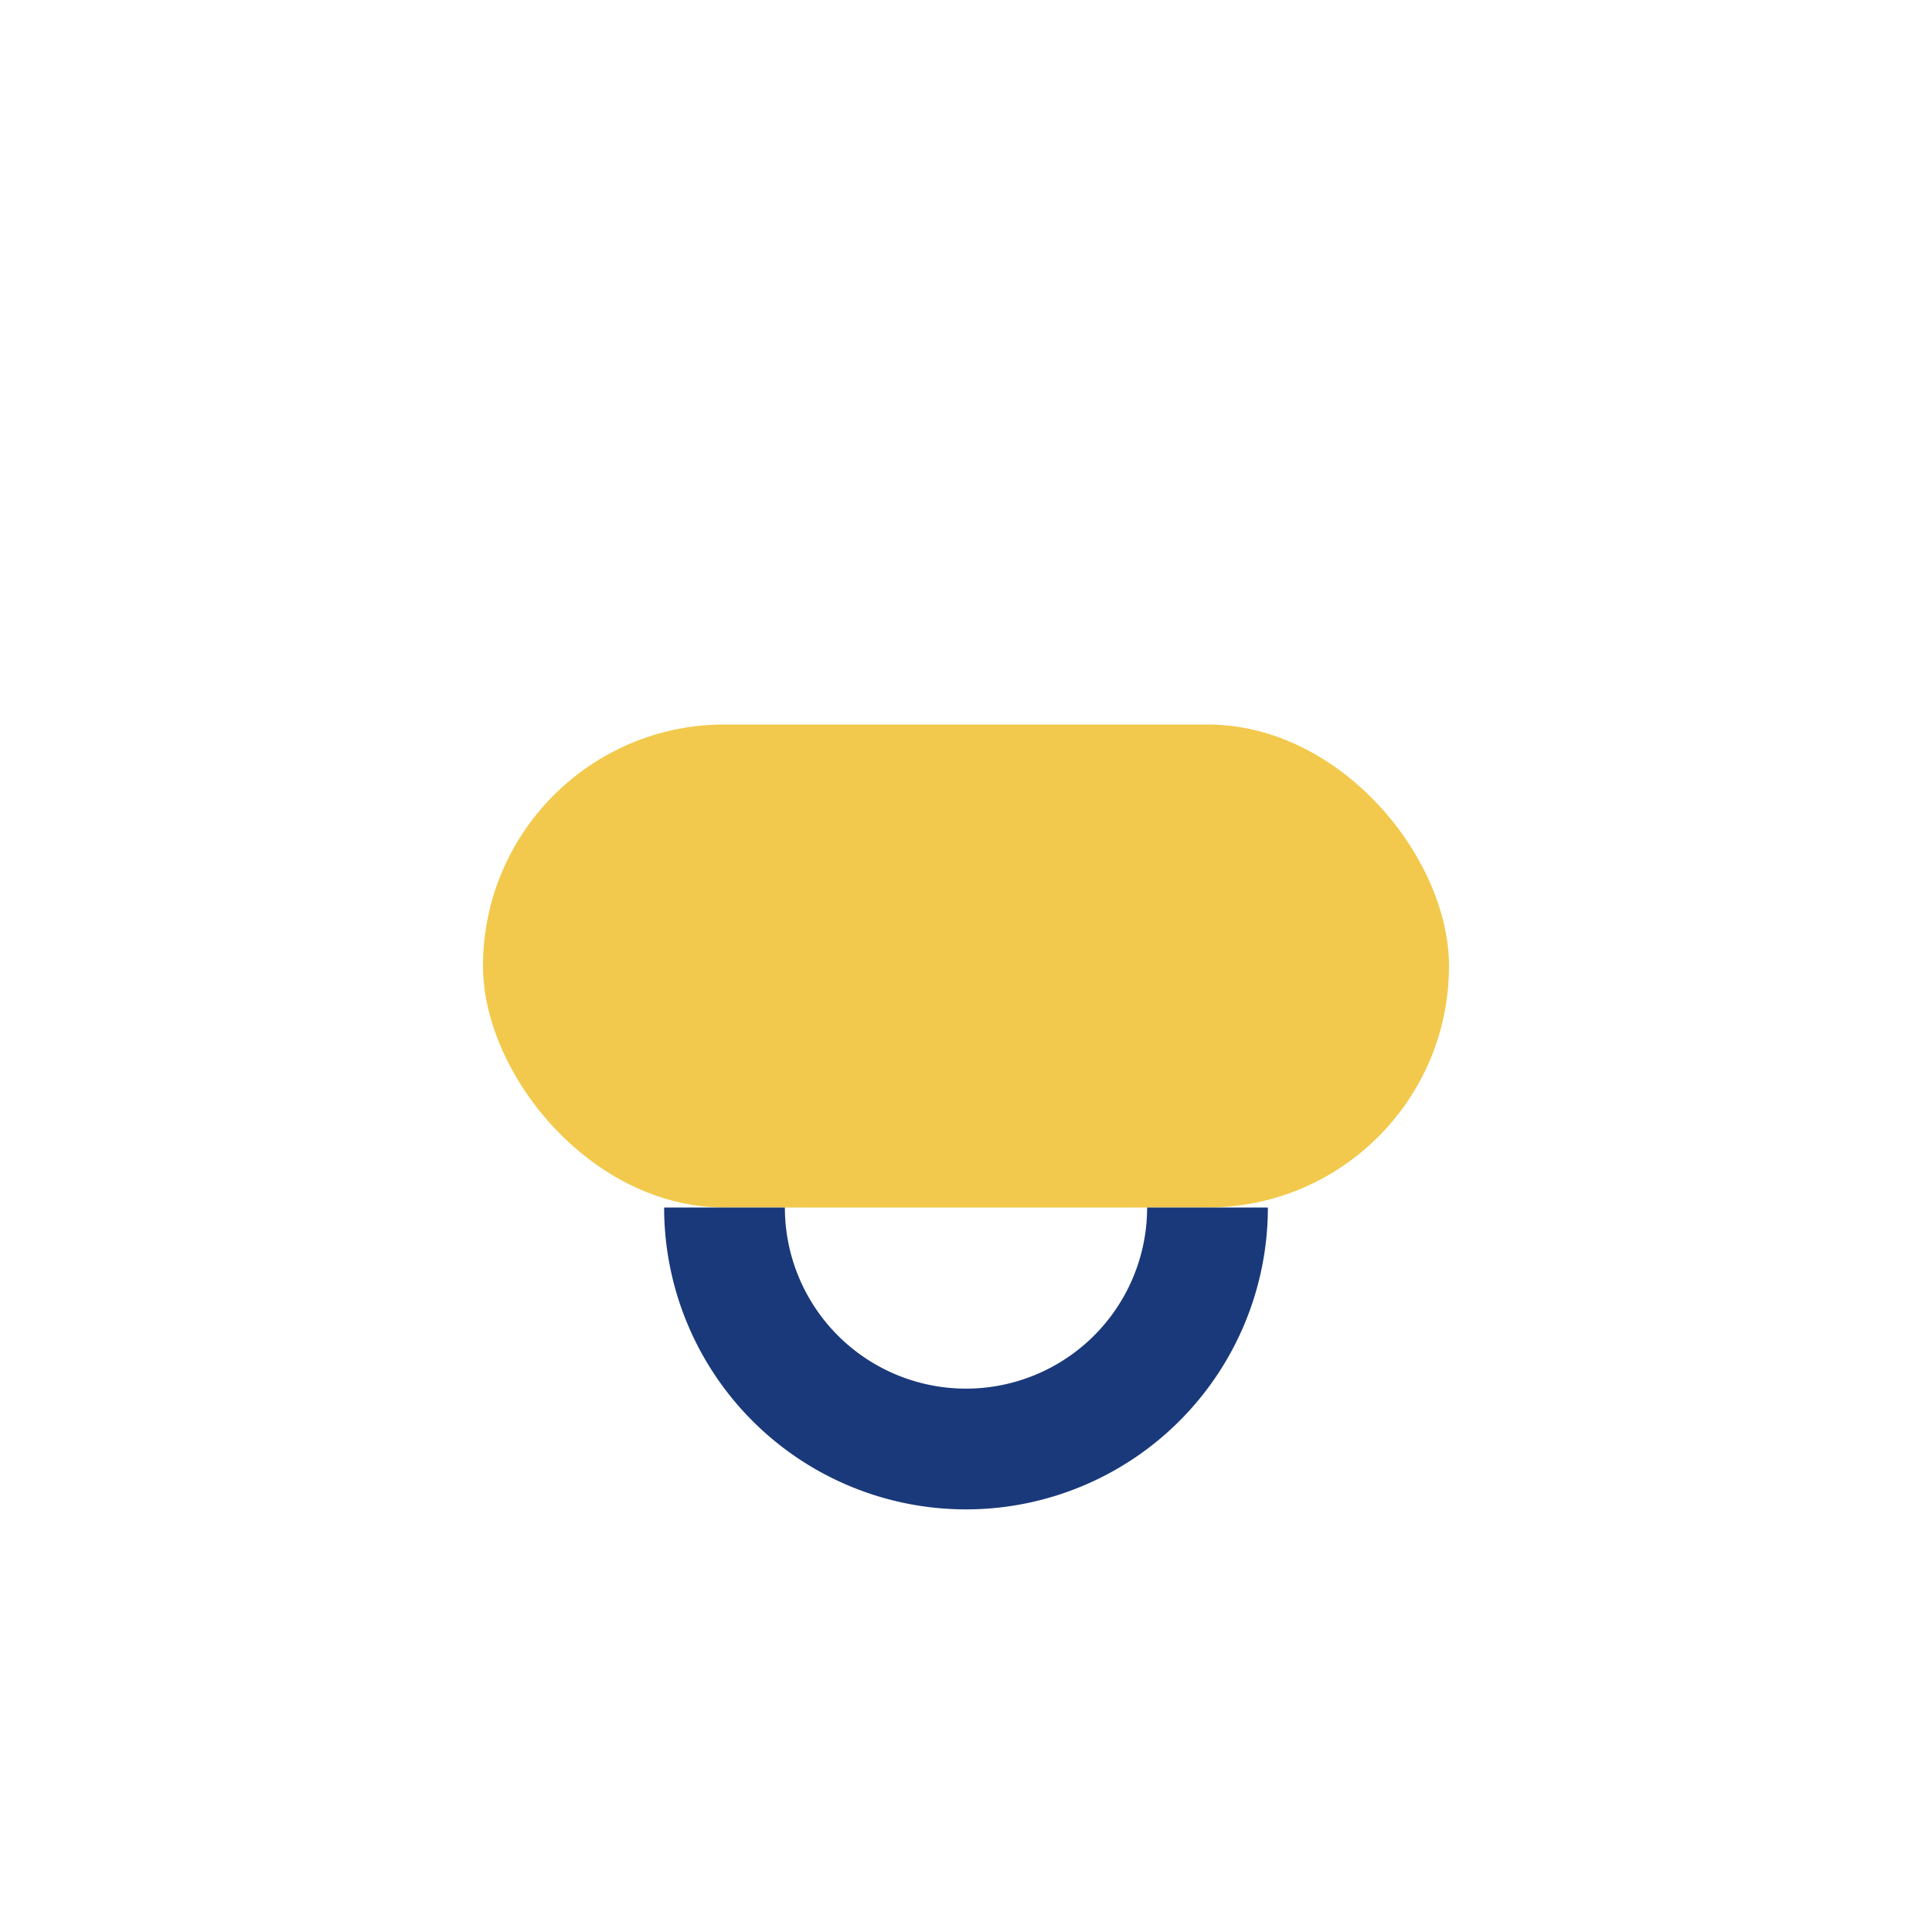 <?xml version="1.0" encoding="UTF-8"?>
<svg xmlns="http://www.w3.org/2000/svg" width="32" height="32" viewBox="0 0 32 32"><rect x="8" y="12" width="16" height="8" rx="4" fill="#F2C94C"/><path d="M12 20a4 4 0 008 0" stroke="#1A397A" stroke-width="2" fill="none"/></svg>
